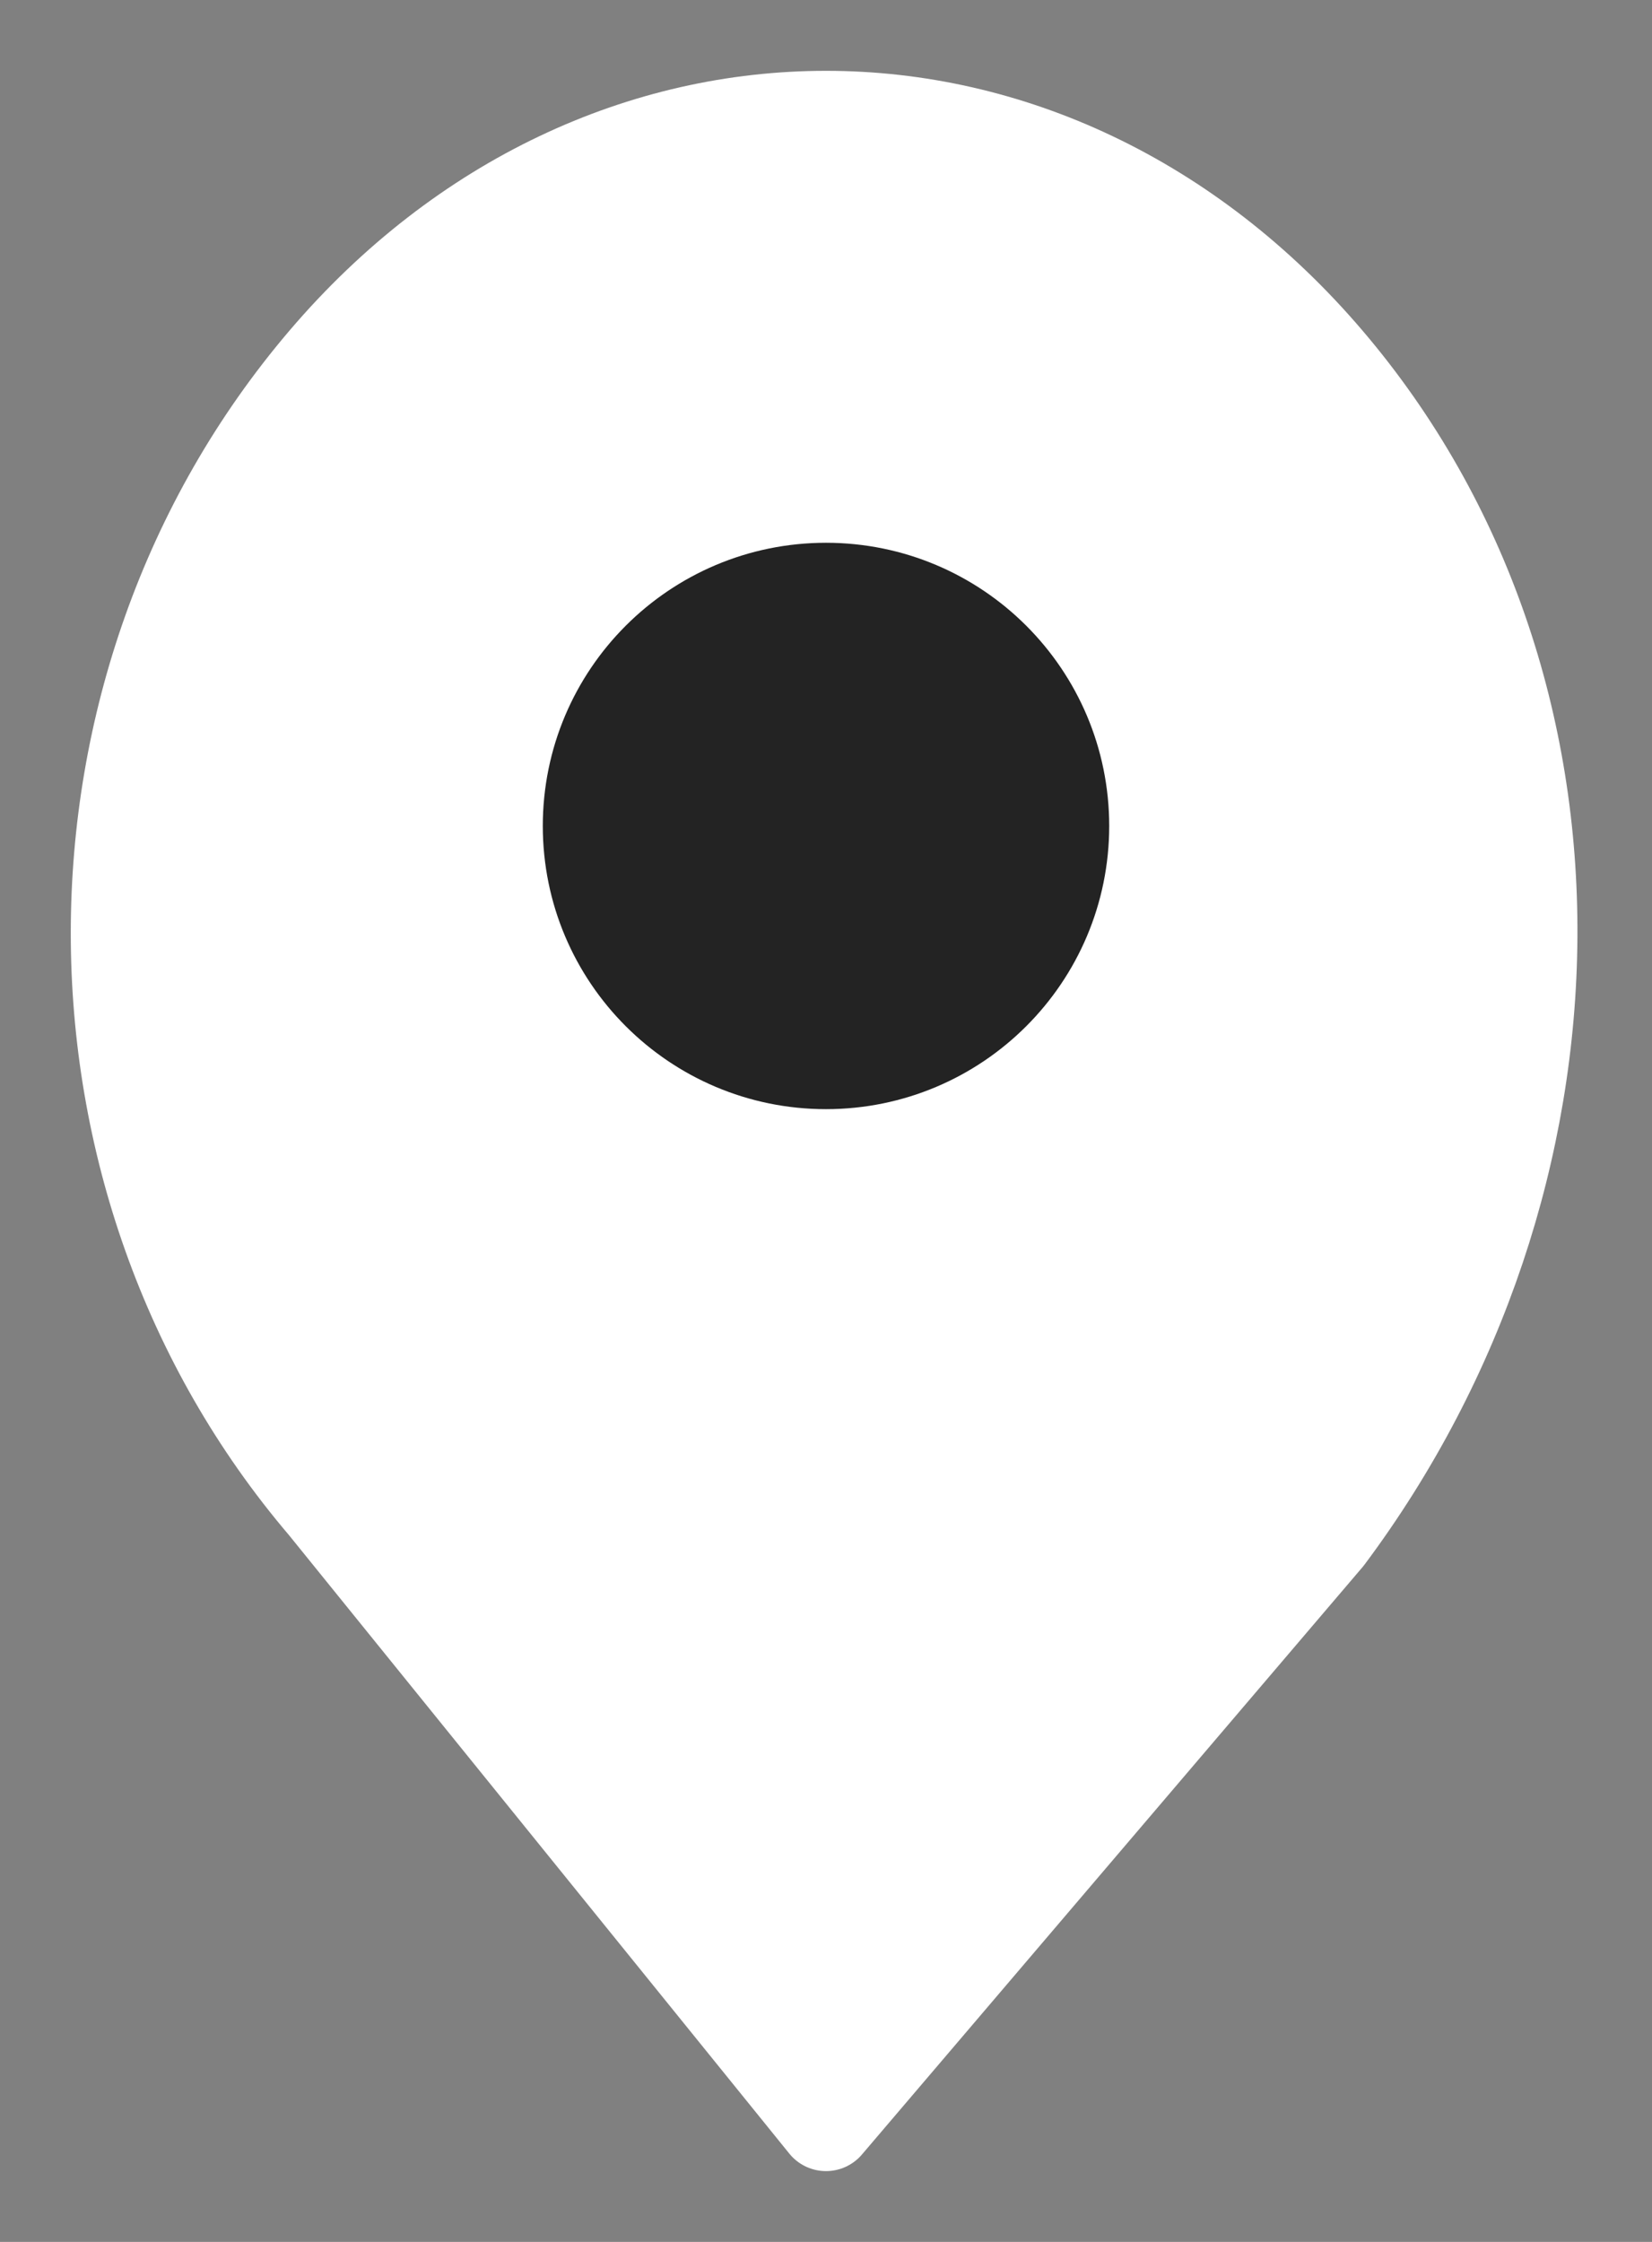 <svg width="14" height="19" viewBox="0 0 14 19" fill="none" xmlns="http://www.w3.org/2000/svg">
<rect x="0" y="0" width="14" height="19" fill="#808080" stroke="none"/>
<path d="M7 18L11.243 13.021C13.5 10 13.586 5.812 11.243 3.062C8.899 0.313 5.101 0.313 2.757 3.062C0.414 5.812 0.414 10.005 2.757 12.755L7 18Z" fill="white" stroke="white" stroke-width="0.8" stroke-linejoin="round"/>
<circle cx="7" cy="7" r="2" fill="#232323" stroke="#232323" stroke-width="0.8"/>
</svg>
